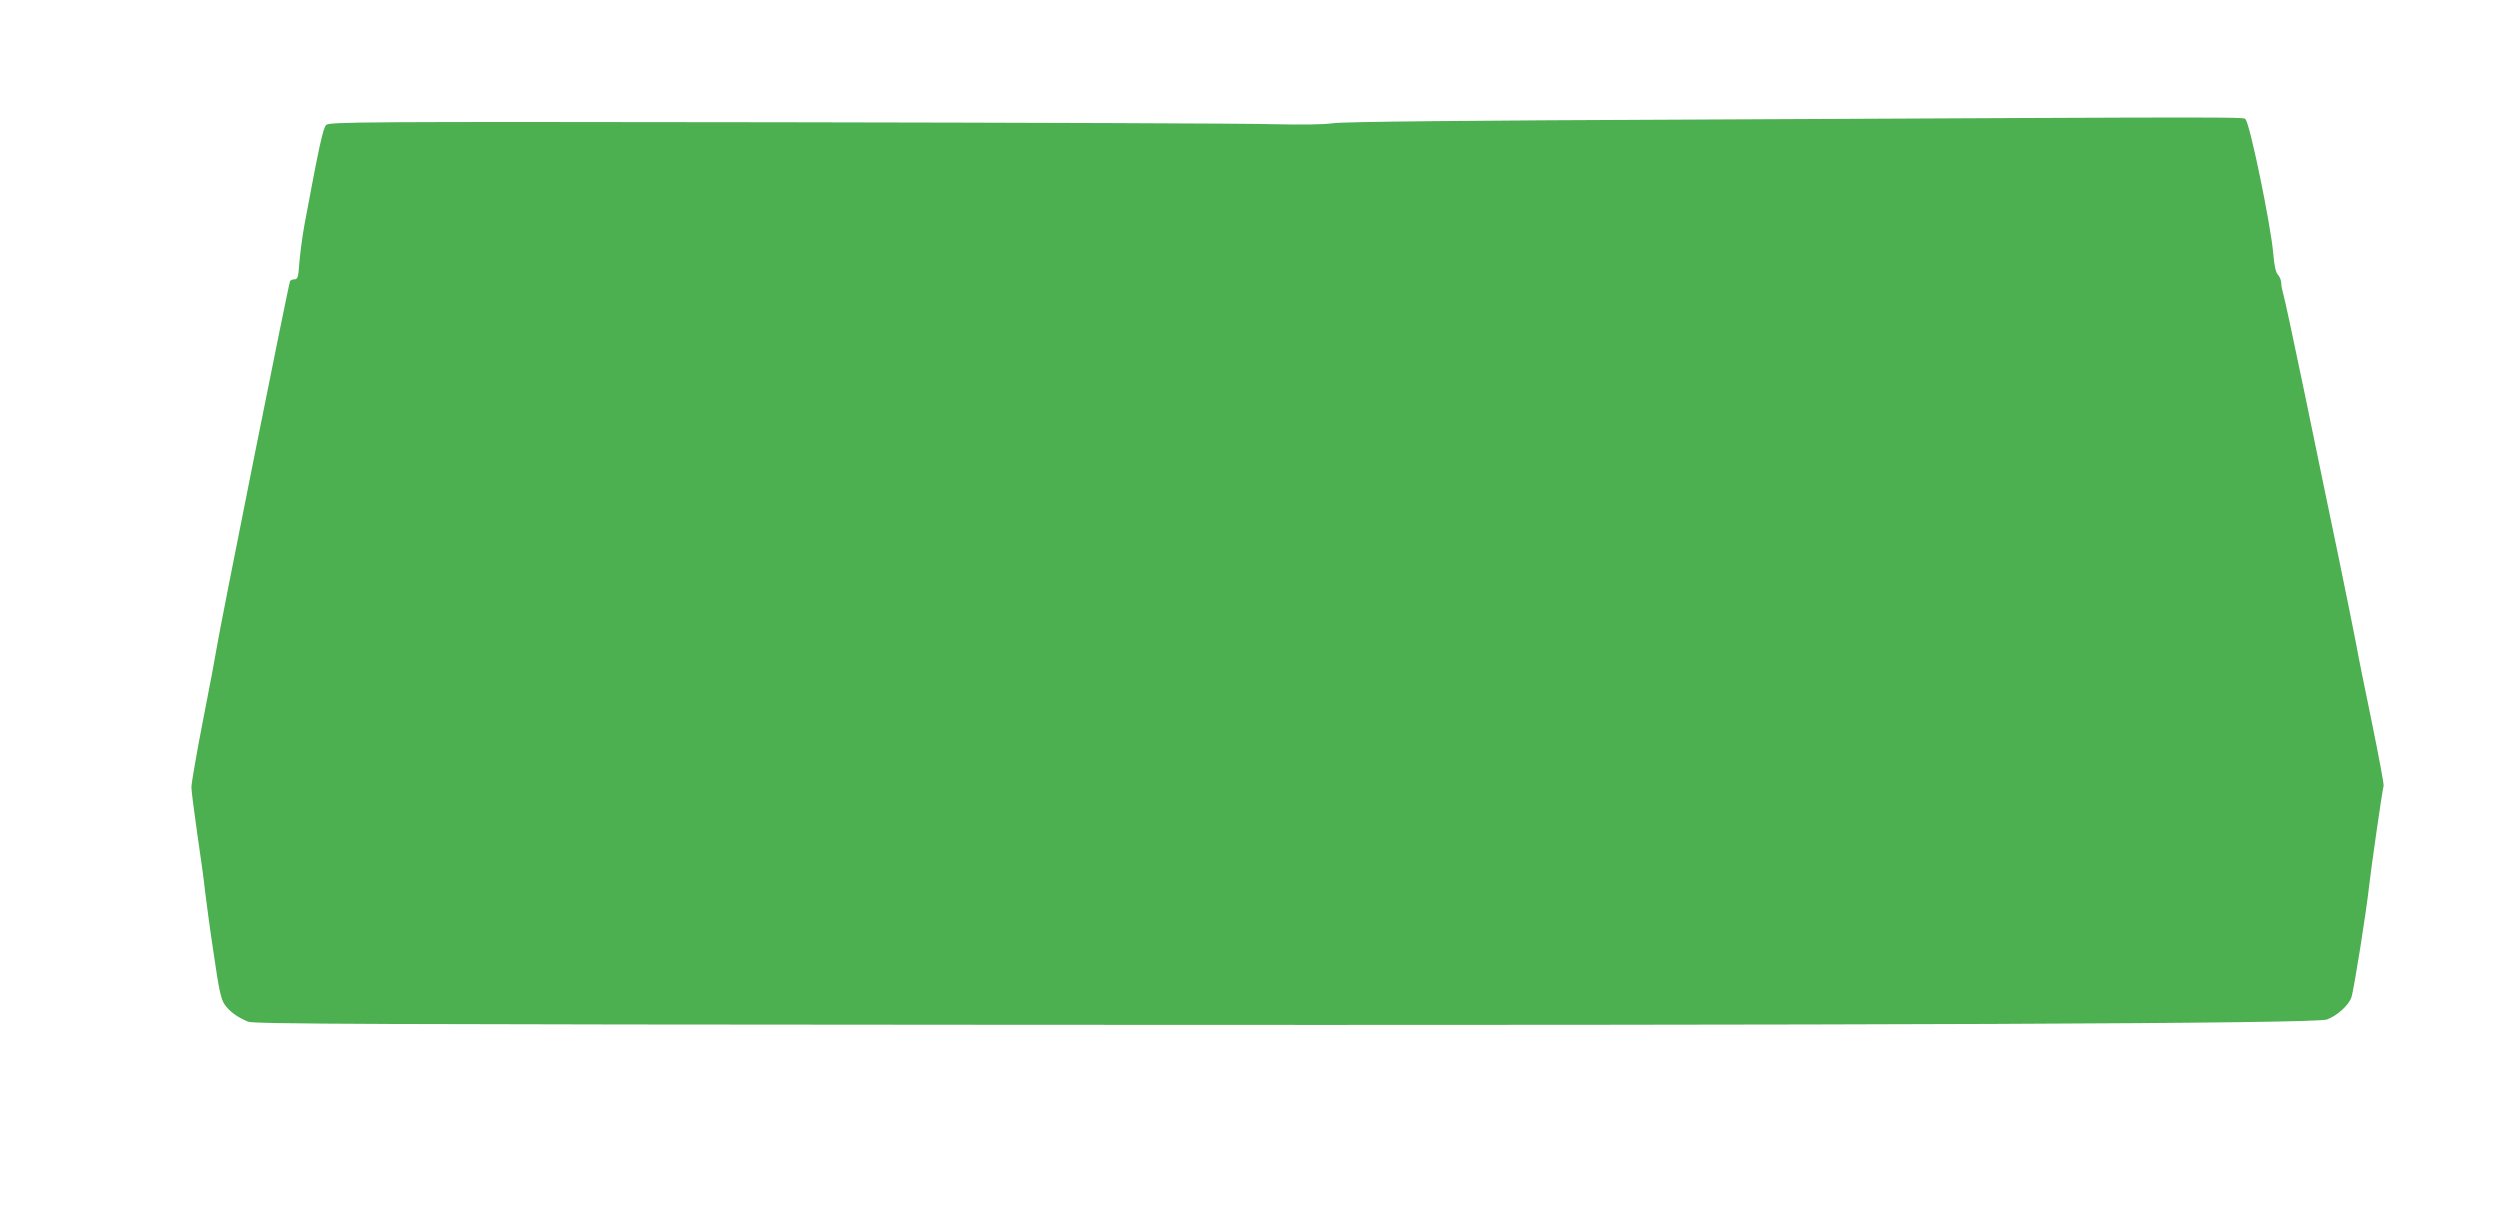 <?xml version="1.0" standalone="no"?>
<!DOCTYPE svg PUBLIC "-//W3C//DTD SVG 20010904//EN"
 "http://www.w3.org/TR/2001/REC-SVG-20010904/DTD/svg10.dtd">
<svg version="1.0" xmlns="http://www.w3.org/2000/svg"
 width="1280pt" height="619pt" viewBox="0 0 1280 619"
 preserveAspectRatio="xMidYMid meet">
<g transform="translate(0,619) scale(0.1,-0.1)"
fill="#4caf50" stroke="none">
<path d="M8715 5578 c-1216 -5 -1836 -11 -1890 -19 -50 -7 -162 -8 -300 -5
-121 4 -1259 8 -2529 10 -2167 3 -2310 2 -2326 -14 -16 -16 -35 -102 -110
-504 -11 -60 -23 -149 -27 -198 -5 -76 -9 -88 -24 -88 -10 0 -21 -4 -24 -10
-7 -11 -360 -1776 -375 -1874 -5 -33 -36 -200 -70 -371 -33 -170 -60 -326 -60
-345 0 -19 14 -127 30 -239 17 -112 35 -245 40 -295 6 -50 25 -193 44 -318 27
-186 37 -233 56 -261 25 -36 65 -65 120 -88 30 -12 594 -14 3960 -16 4406 -3
6622 6 6683 27 52 18 113 74 126 113 13 37 78 449 91 572 10 90 68 494 74 511
3 6 -25 153 -60 325 -36 173 -72 352 -80 399 -9 47 -49 247 -90 445 -41 198
-120 576 -174 840 -55 264 -104 494 -110 511 -5 17 -10 41 -10 54 0 13 -7 32
-16 42 -12 12 -20 48 -25 110 -12 143 -118 658 -141 685 -12 15 141 15 -2783
1z"/>
</g>
</svg>
